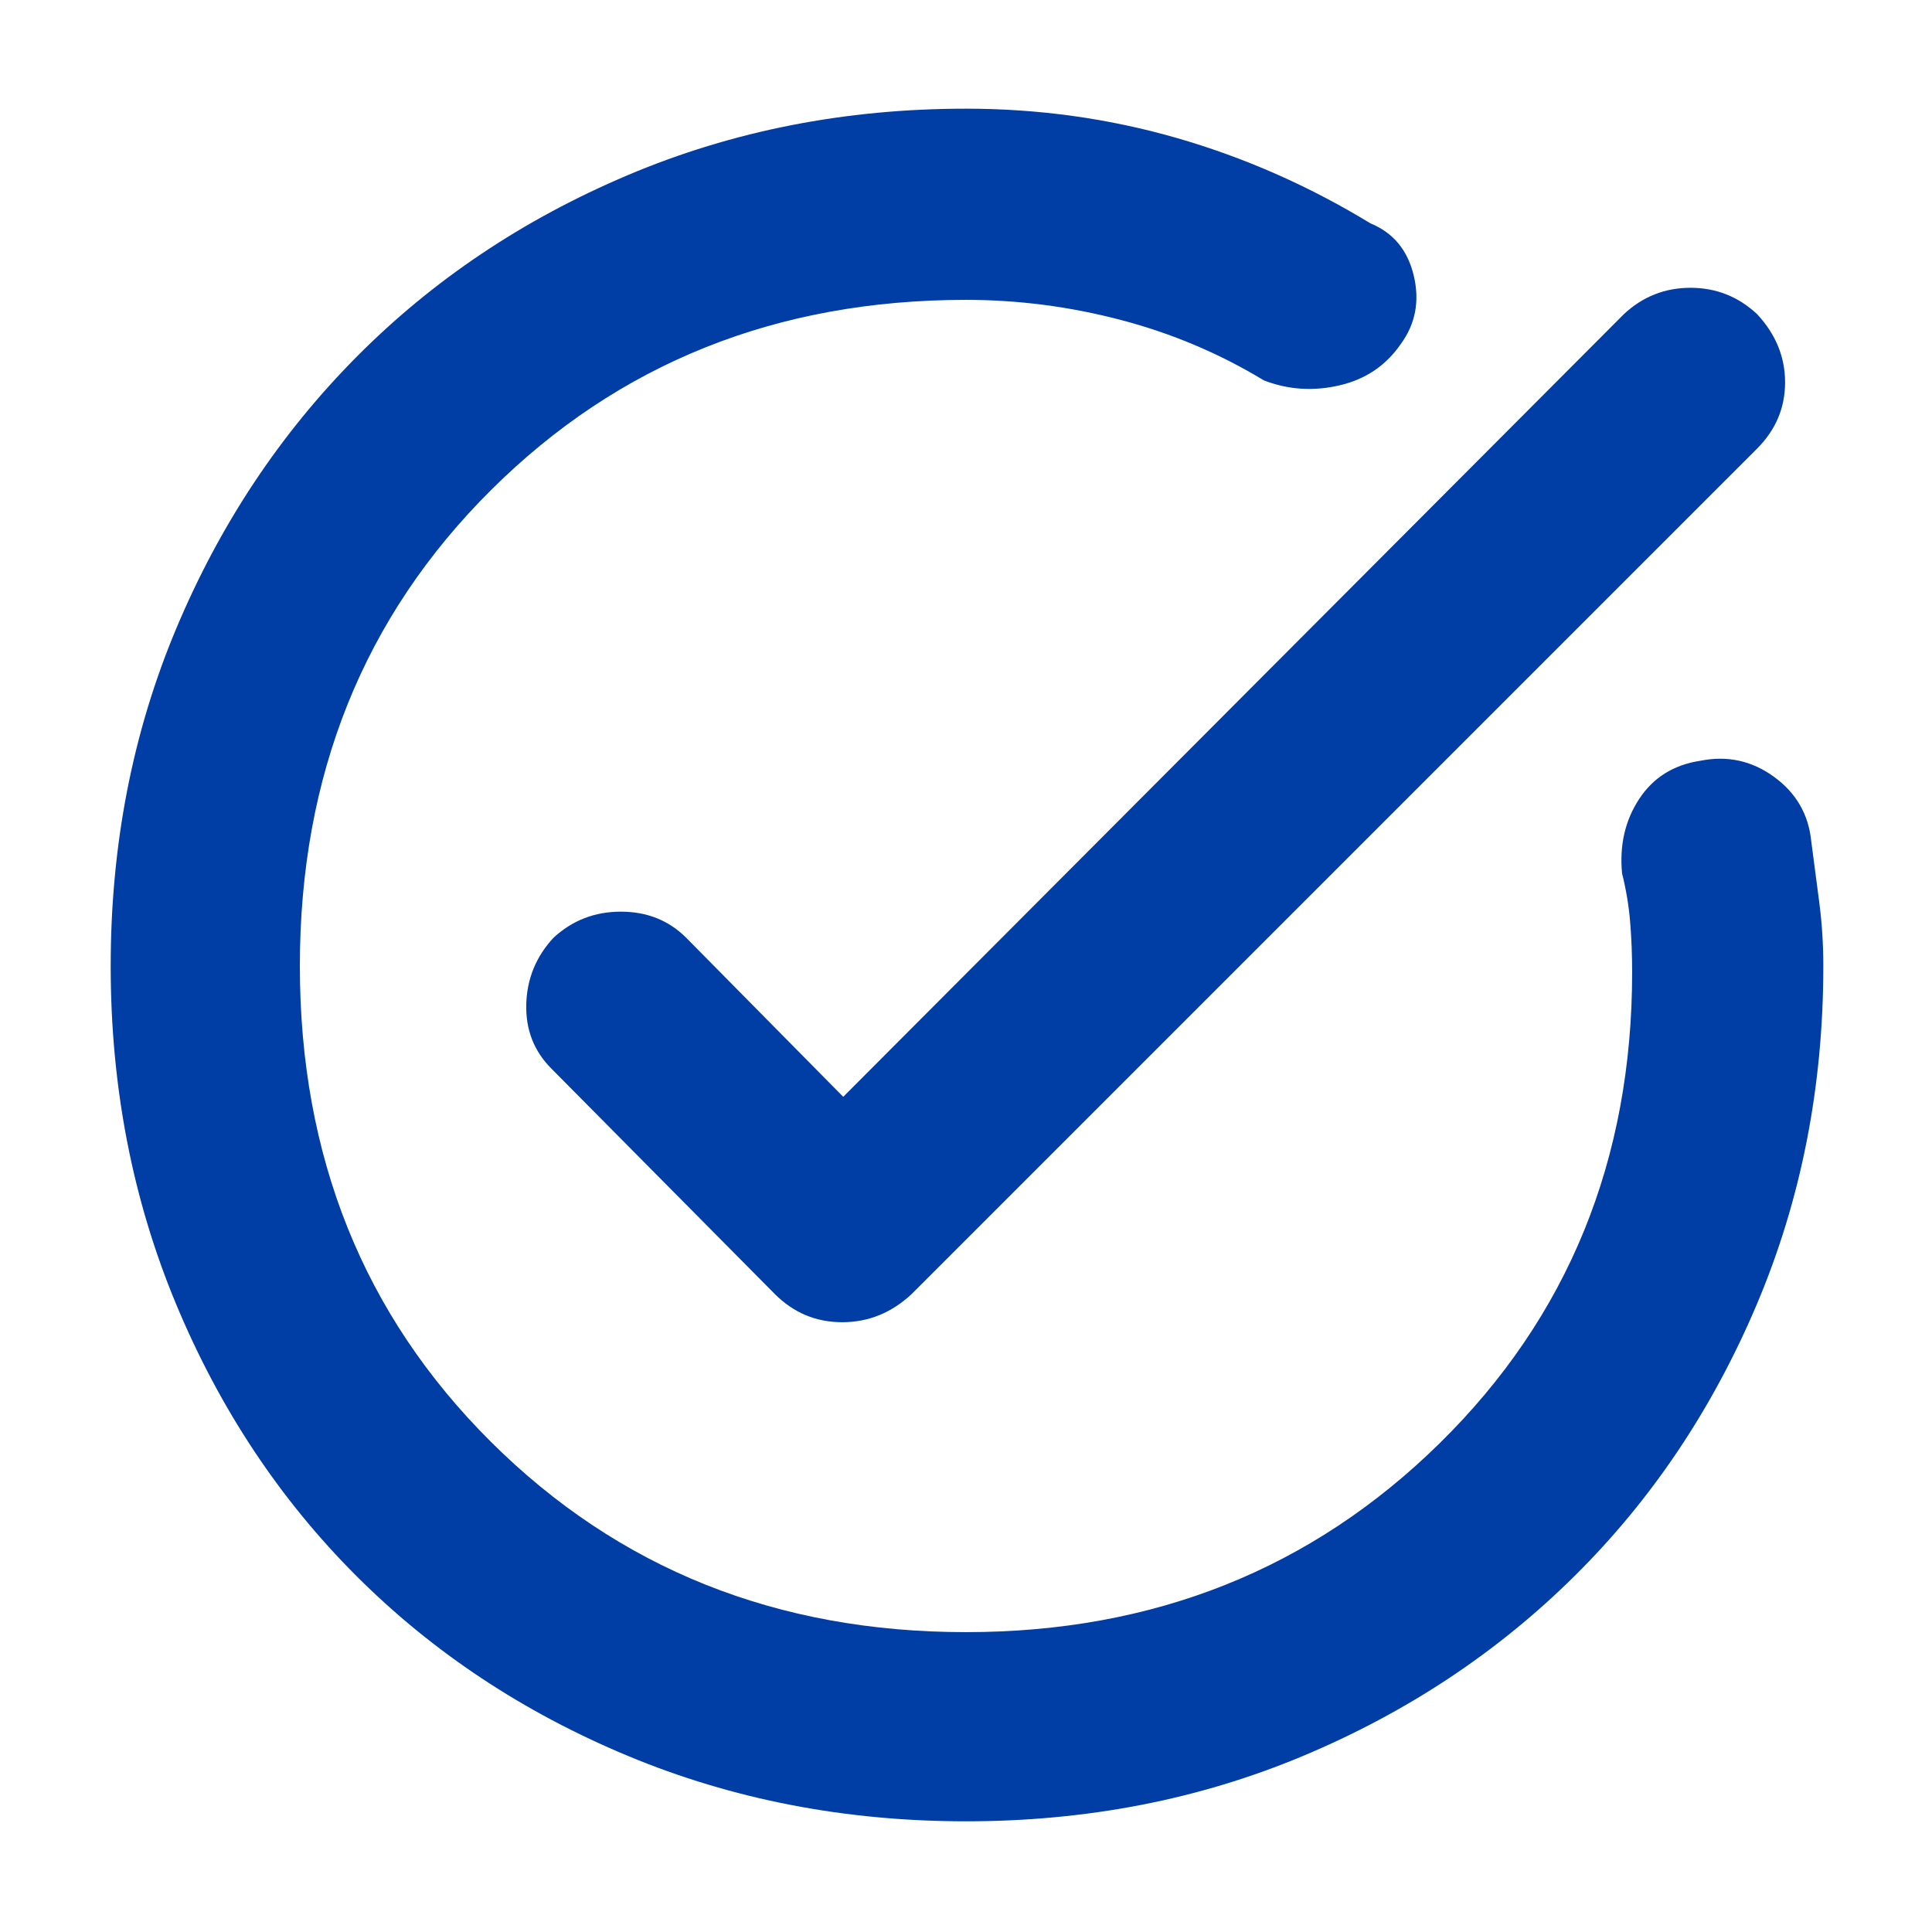 <svg width="48" height="48" viewBox="0 0 48 48" fill="none" xmlns="http://www.w3.org/2000/svg">
<mask id="mask0_14_108" style="mask-type:alpha" maskUnits="userSpaceOnUse" x="0" y="0" width="48" height="48">
<rect width="48" height="48" fill="#D9D9D9"/>
</mask>
<g mask="url(#mask0_14_108)">
<path d="M24 45.25C21 45.25 18.2 44.708 15.6 43.625C13 42.542 10.75 41.05 8.85 39.15C6.95 37.25 5.458 35 4.375 32.4C3.292 29.8 2.75 27 2.75 24C2.75 21 3.292 18.208 4.375 15.625C5.458 13.042 6.95 10.792 8.85 8.875C10.75 6.958 13 5.45 15.6 4.35C18.2 3.25 21 2.7 24 2.7C25.8 2.7 27.542 2.942 29.225 3.425C30.908 3.908 32.517 4.617 34.05 5.55C34.617 5.783 34.975 6.217 35.125 6.85C35.275 7.483 35.167 8.05 34.8 8.55C34.433 9.083 33.925 9.425 33.275 9.575C32.625 9.725 32 9.683 31.4 9.45C30.3 8.783 29.117 8.283 27.85 7.95C26.583 7.617 25.3 7.45 24 7.45C19.3 7.45 15.367 9.025 12.2 12.175C9.033 15.325 7.45 19.267 7.45 24C7.45 28.733 9.033 32.675 12.2 35.825C15.367 38.975 19.3 40.55 24 40.55C28.667 40.55 32.592 38.983 35.775 35.85C38.958 32.717 40.55 28.817 40.55 24.15C40.55 23.717 40.533 23.3 40.5 22.9C40.467 22.5 40.4 22.1 40.3 21.7C40.233 21 40.375 20.383 40.725 19.85C41.075 19.317 41.583 19 42.25 18.9C42.917 18.767 43.525 18.9 44.075 19.3C44.625 19.7 44.933 20.233 45 20.9C45.067 21.4 45.133 21.908 45.2 22.425C45.267 22.942 45.3 23.467 45.3 24C45.3 27 44.75 29.8 43.65 32.4C42.55 35 41.042 37.25 39.125 39.15C37.208 41.05 34.958 42.542 32.375 43.625C29.792 44.708 27 45.25 24 45.25ZM20.95 27.25L40.35 7.8C40.817 7.367 41.367 7.15 42 7.15C42.633 7.15 43.183 7.367 43.65 7.8C44.117 8.3 44.35 8.867 44.35 9.5C44.35 10.133 44.117 10.683 43.65 11.15L22.65 32.15C22.15 32.617 21.575 32.85 20.925 32.85C20.275 32.85 19.717 32.617 19.25 32.15L13.7 26.55C13.267 26.117 13.058 25.583 13.075 24.95C13.092 24.317 13.317 23.767 13.75 23.3C14.217 22.867 14.775 22.65 15.425 22.65C16.075 22.65 16.617 22.867 17.05 23.3L20.95 27.25Z" fill="#003DA5"/>
</g>
</svg>
